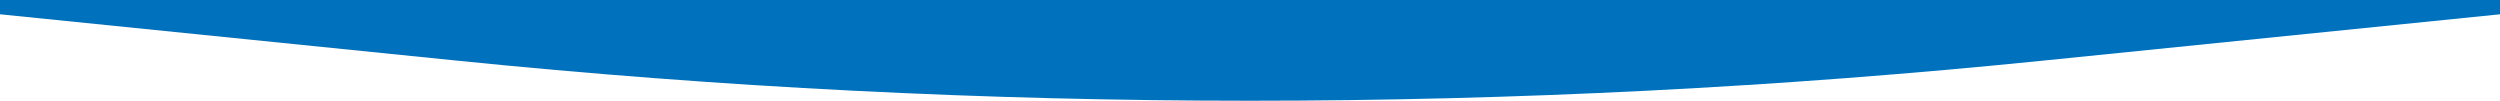 <?xml version="1.0" encoding="UTF-8"?><svg id="_レイヤー_2" xmlns="http://www.w3.org/2000/svg" viewBox="0 0 1400 56.41" preserveAspectRatio="none"><defs><style>.cls-1{fill:#0071bc;stroke-width:0px;}</style></defs><g id="_コンテンツ"><path class="cls-1" d="m0,0h1400v8l-255.73,25.94c-295.42,29.96-593.11,29.96-888.53,0L0,8V0Z"/></g></svg>
